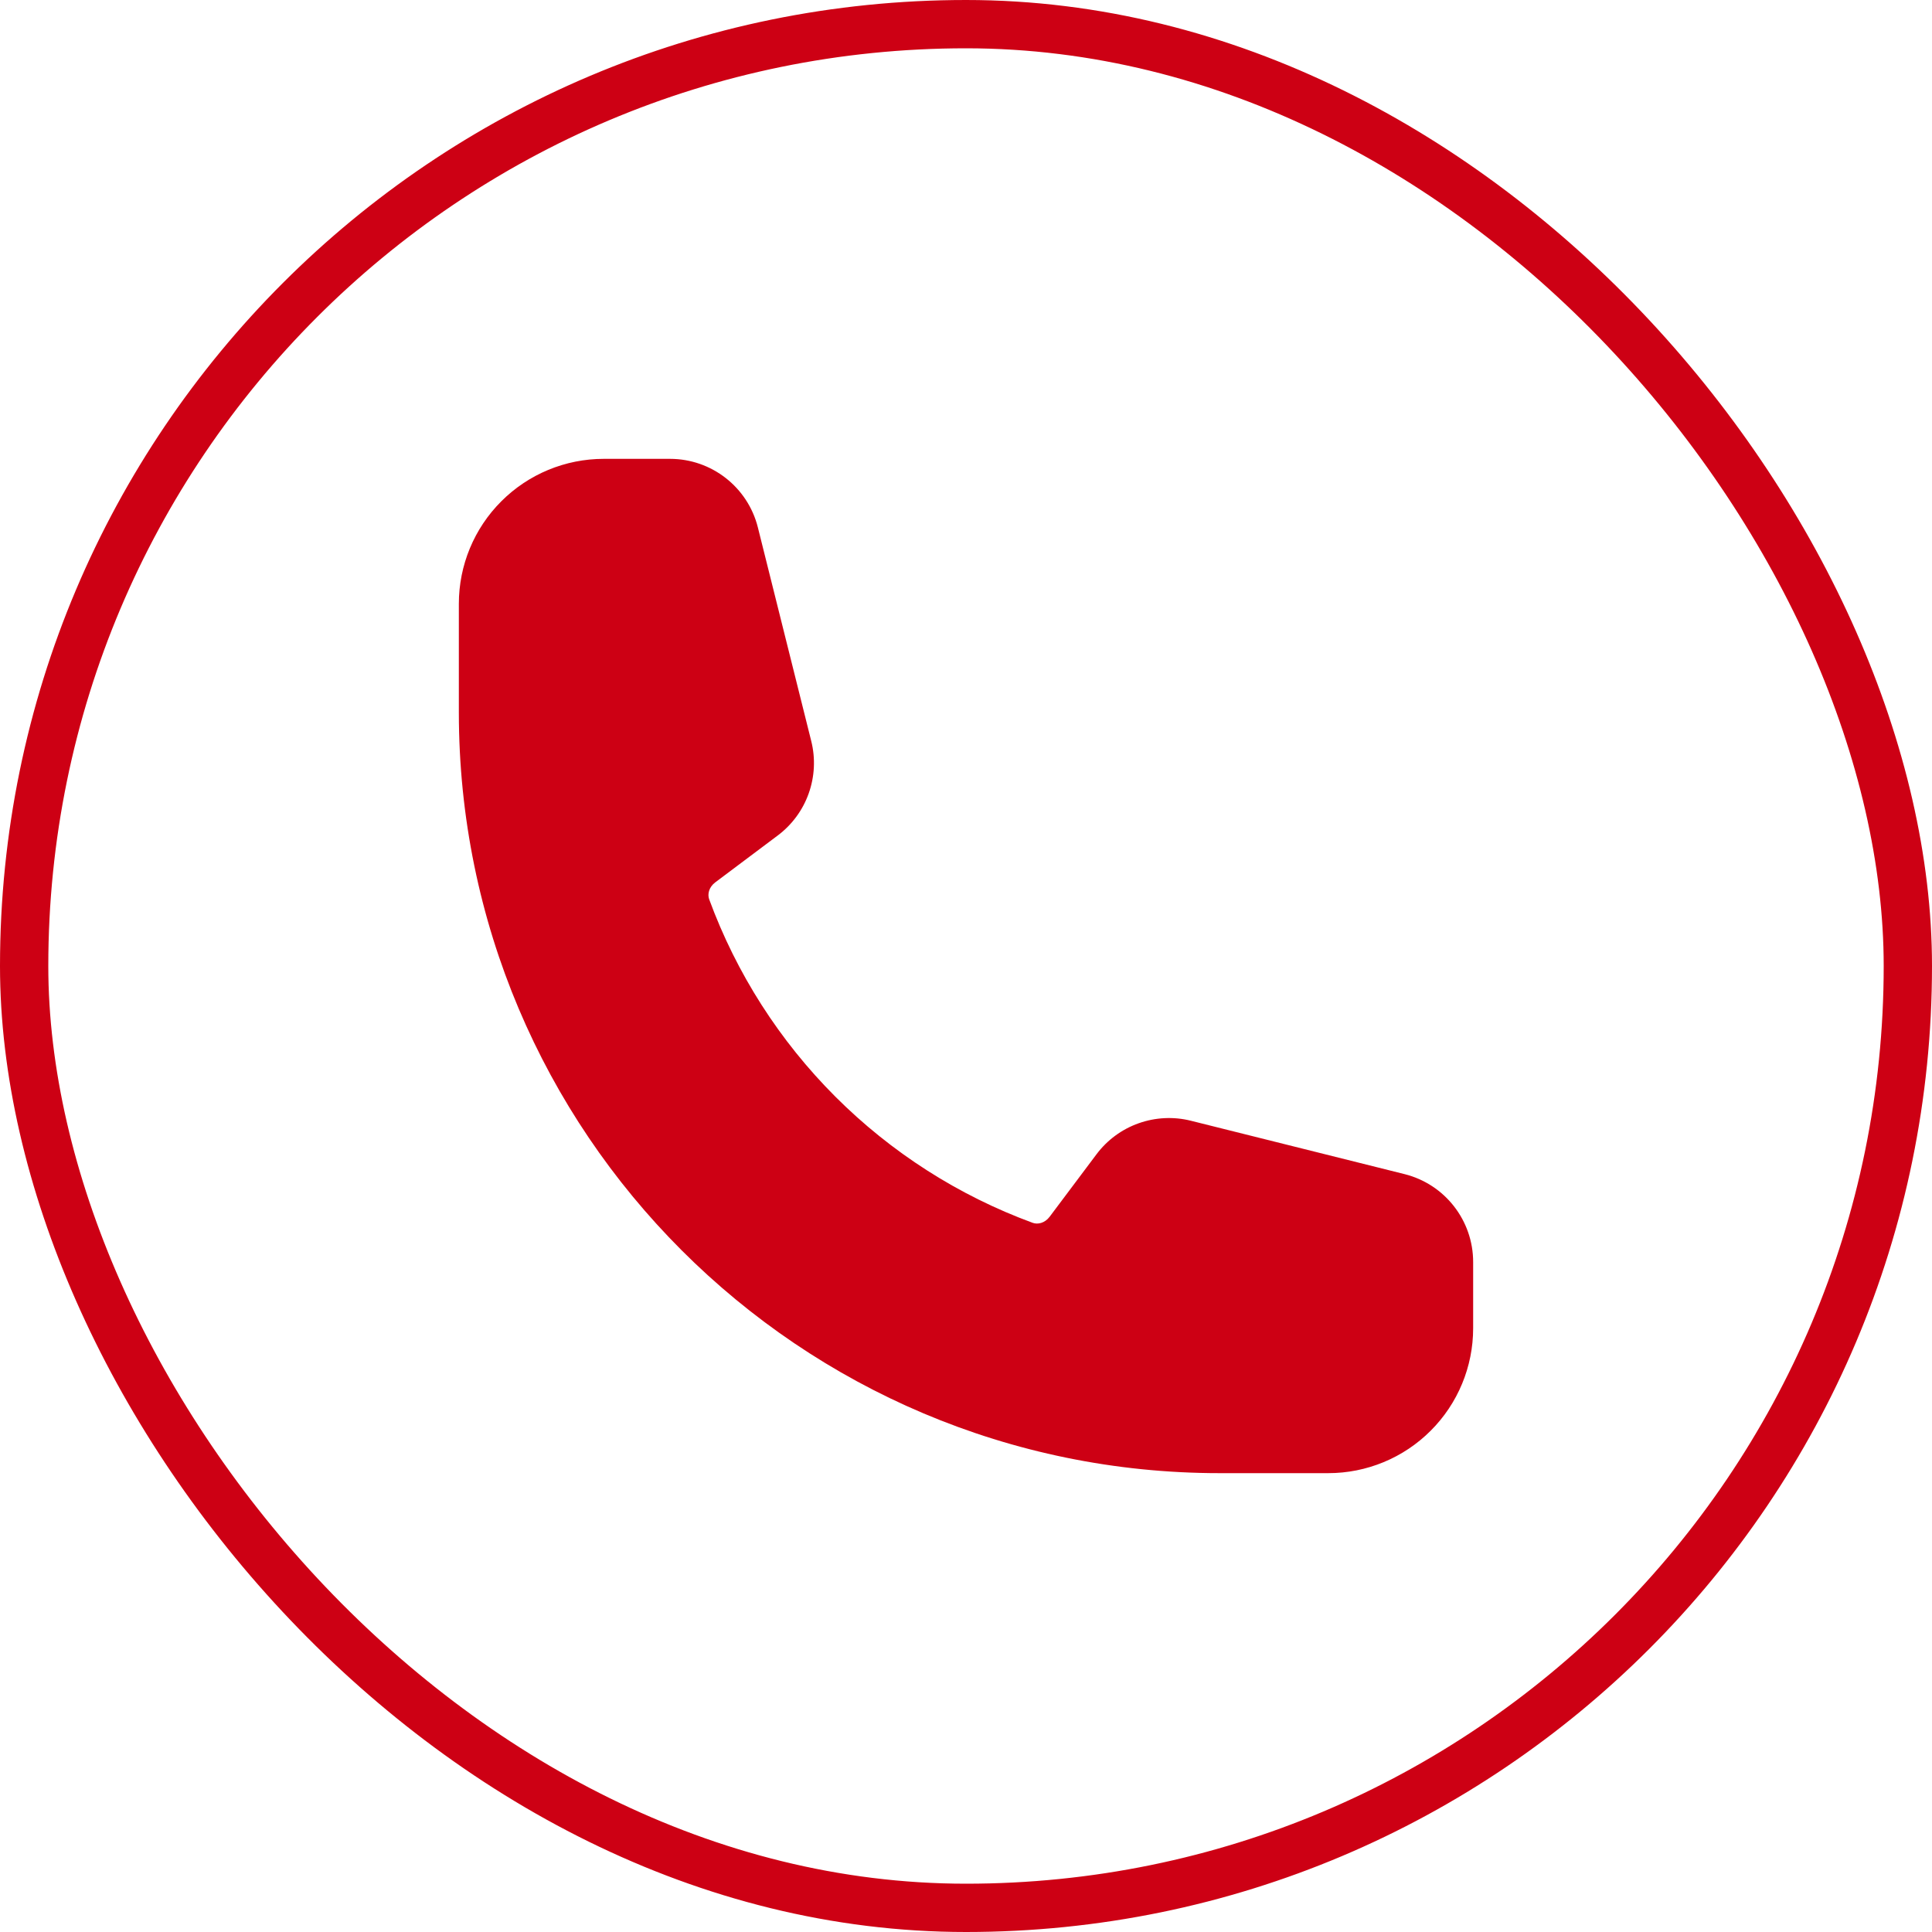 <svg width="40" height="40" viewBox="0 0 40 40" fill="none" xmlns="http://www.w3.org/2000/svg">
<rect x="0.5" y="0.5" width="39" height="39" rx="19.5" stroke="#CD0014"/>
<path fill-rule="evenodd" clip-rule="evenodd" d="M9.5 12.5C9.5 11.704 9.816 10.941 10.379 10.379C10.941 9.816 11.704 9.5 12.5 9.5H13.872C14.732 9.5 15.482 10.086 15.691 10.92L16.796 15.343C16.886 15.701 16.867 16.078 16.744 16.425C16.621 16.773 16.397 17.077 16.102 17.298L14.809 18.268C14.674 18.369 14.645 18.517 14.683 18.62C15.247 20.155 16.139 21.549 17.295 22.705C18.451 23.861 19.845 24.753 21.38 25.317C21.483 25.355 21.63 25.326 21.732 25.191L22.702 23.898C22.923 23.603 23.227 23.379 23.575 23.256C23.922 23.133 24.299 23.114 24.657 23.204L29.08 24.309C29.914 24.518 30.5 25.268 30.5 26.129V27.5C30.5 28.296 30.184 29.059 29.621 29.621C29.059 30.184 28.296 30.5 27.5 30.5H25.25C16.552 30.5 9.5 23.448 9.5 14.75V12.5Z" fill="#CD0014"/>
</svg>

